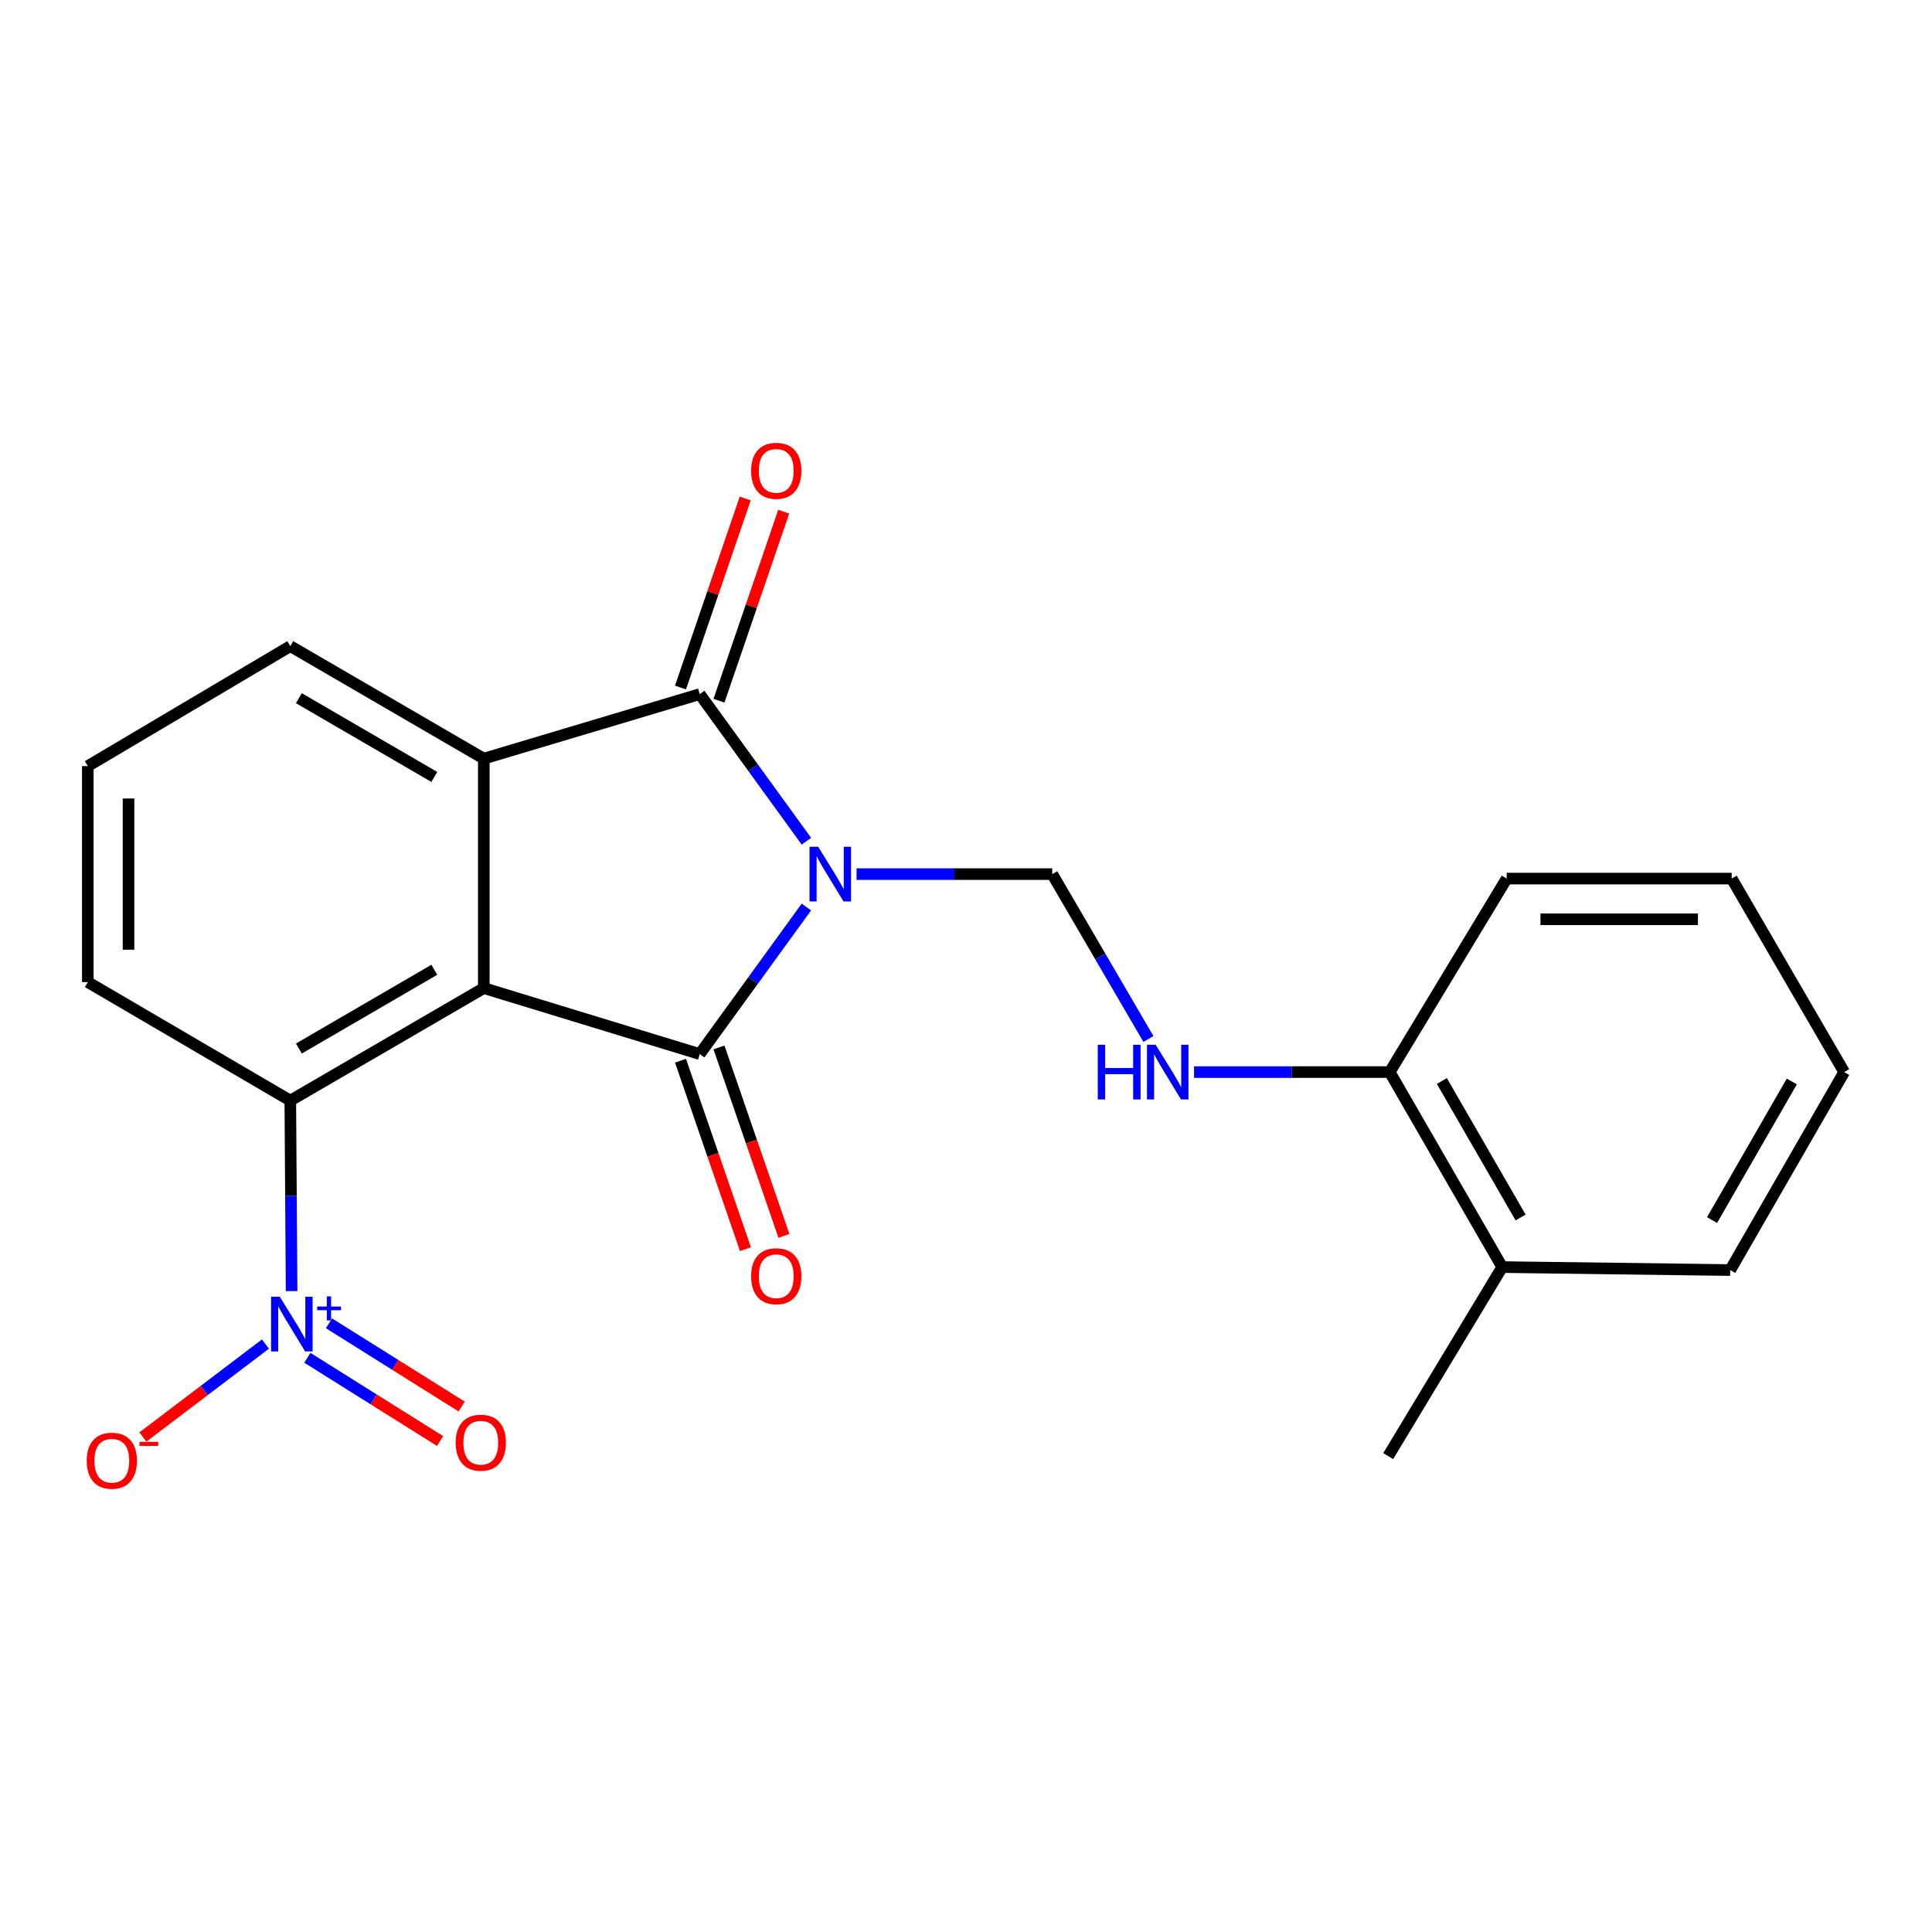<?xml version='1.0' encoding='iso-8859-1'?>
<svg version='1.1' baseProfile='full'
              xmlns='http://www.w3.org/2000/svg'
                      xmlns:rdkit='http://www.rdkit.org/xml'
                      xmlns:xlink='http://www.w3.org/1999/xlink'
                  xml:space='preserve'
width='1000px' height='1000px' viewBox='0 0 1000 1000'>
<!-- END OF HEADER -->
<rect style='opacity:1.0;fill:#FFFFFF;stroke:none' width='1000' height='1000' x='0' y='0'> </rect>
<path class='bond-0' d='M 417.387,469.473 L 389.785,507.528' style='fill:none;fill-rule:evenodd;stroke:#0000FF;stroke-width:6px;stroke-linecap:butt;stroke-linejoin:miter;stroke-opacity:1' />
<path class='bond-0' d='M 389.785,507.528 L 362.182,545.583' style='fill:none;fill-rule:evenodd;stroke:#000000;stroke-width:6px;stroke-linecap:butt;stroke-linejoin:miter;stroke-opacity:1' />
<path class='bond-2' d='M 417.389,435.4 L 389.785,397.339' style='fill:none;fill-rule:evenodd;stroke:#0000FF;stroke-width:6px;stroke-linecap:butt;stroke-linejoin:miter;stroke-opacity:1' />
<path class='bond-2' d='M 389.785,397.339 L 362.182,359.278' style='fill:none;fill-rule:evenodd;stroke:#000000;stroke-width:6px;stroke-linecap:butt;stroke-linejoin:miter;stroke-opacity:1' />
<path class='bond-6' d='M 443.357,452.437 L 493.997,452.437' style='fill:none;fill-rule:evenodd;stroke:#0000FF;stroke-width:6px;stroke-linecap:butt;stroke-linejoin:miter;stroke-opacity:1' />
<path class='bond-6' d='M 493.997,452.437 L 544.636,452.437' style='fill:none;fill-rule:evenodd;stroke:#000000;stroke-width:6px;stroke-linecap:butt;stroke-linejoin:miter;stroke-opacity:1' />
<path class='bond-1' d='M 362.182,545.583 L 250.415,511.433' style='fill:none;fill-rule:evenodd;stroke:#000000;stroke-width:6px;stroke-linecap:butt;stroke-linejoin:miter;stroke-opacity:1' />
<path class='bond-8' d='M 352.224,549.016 L 369.034,597.788' style='fill:none;fill-rule:evenodd;stroke:#000000;stroke-width:6px;stroke-linecap:butt;stroke-linejoin:miter;stroke-opacity:1' />
<path class='bond-8' d='M 369.034,597.788 L 385.845,646.561' style='fill:none;fill-rule:evenodd;stroke:#FF0000;stroke-width:6px;stroke-linecap:butt;stroke-linejoin:miter;stroke-opacity:1' />
<path class='bond-8' d='M 372.14,542.151 L 388.95,590.924' style='fill:none;fill-rule:evenodd;stroke:#000000;stroke-width:6px;stroke-linecap:butt;stroke-linejoin:miter;stroke-opacity:1' />
<path class='bond-8' d='M 388.95,590.924 L 405.761,639.696' style='fill:none;fill-rule:evenodd;stroke:#FF0000;stroke-width:6px;stroke-linecap:butt;stroke-linejoin:miter;stroke-opacity:1' />
<path class='bond-5' d='M 250.415,511.433 L 150.258,569.669' style='fill:none;fill-rule:evenodd;stroke:#000000;stroke-width:6px;stroke-linecap:butt;stroke-linejoin:miter;stroke-opacity:1' />
<path class='bond-5' d='M 224.802,501.957 L 154.693,542.722' style='fill:none;fill-rule:evenodd;stroke:#000000;stroke-width:6px;stroke-linecap:butt;stroke-linejoin:miter;stroke-opacity:1' />
<path class='bond-22' d='M 250.415,511.433 L 250.415,392.668' style='fill:none;fill-rule:evenodd;stroke:#000000;stroke-width:6px;stroke-linecap:butt;stroke-linejoin:miter;stroke-opacity:1' />
<path class='bond-3' d='M 362.182,359.278 L 250.415,392.668' style='fill:none;fill-rule:evenodd;stroke:#000000;stroke-width:6px;stroke-linecap:butt;stroke-linejoin:miter;stroke-opacity:1' />
<path class='bond-10' d='M 372.147,362.69 L 388.898,313.766' style='fill:none;fill-rule:evenodd;stroke:#000000;stroke-width:6px;stroke-linecap:butt;stroke-linejoin:miter;stroke-opacity:1' />
<path class='bond-10' d='M 388.898,313.766 L 405.65,264.843' style='fill:none;fill-rule:evenodd;stroke:#FF0000;stroke-width:6px;stroke-linecap:butt;stroke-linejoin:miter;stroke-opacity:1' />
<path class='bond-10' d='M 352.217,355.866 L 368.968,306.942' style='fill:none;fill-rule:evenodd;stroke:#000000;stroke-width:6px;stroke-linecap:butt;stroke-linejoin:miter;stroke-opacity:1' />
<path class='bond-10' d='M 368.968,306.942 L 385.72,258.019' style='fill:none;fill-rule:evenodd;stroke:#FF0000;stroke-width:6px;stroke-linecap:butt;stroke-linejoin:miter;stroke-opacity:1' />
<path class='bond-14' d='M 250.415,392.668 L 150.258,334.432' style='fill:none;fill-rule:evenodd;stroke:#000000;stroke-width:6px;stroke-linecap:butt;stroke-linejoin:miter;stroke-opacity:1' />
<path class='bond-14' d='M 224.802,402.144 L 154.693,361.379' style='fill:none;fill-rule:evenodd;stroke:#000000;stroke-width:6px;stroke-linecap:butt;stroke-linejoin:miter;stroke-opacity:1' />
<path class='bond-4' d='M 150.936,668.27 L 150.597,618.969' style='fill:none;fill-rule:evenodd;stroke:#0000FF;stroke-width:6px;stroke-linecap:butt;stroke-linejoin:miter;stroke-opacity:1' />
<path class='bond-4' d='M 150.597,618.969 L 150.258,569.669' style='fill:none;fill-rule:evenodd;stroke:#000000;stroke-width:6px;stroke-linecap:butt;stroke-linejoin:miter;stroke-opacity:1' />
<path class='bond-9' d='M 137.39,695.684 L 105.675,719.739' style='fill:none;fill-rule:evenodd;stroke:#0000FF;stroke-width:6px;stroke-linecap:butt;stroke-linejoin:miter;stroke-opacity:1' />
<path class='bond-9' d='M 105.675,719.739 L 73.959,743.793' style='fill:none;fill-rule:evenodd;stroke:#FF0000;stroke-width:6px;stroke-linecap:butt;stroke-linejoin:miter;stroke-opacity:1' />
<path class='bond-11' d='M 159.084,702.79 L 193.431,724.33' style='fill:none;fill-rule:evenodd;stroke:#0000FF;stroke-width:6px;stroke-linecap:butt;stroke-linejoin:miter;stroke-opacity:1' />
<path class='bond-11' d='M 193.431,724.33 L 227.778,745.871' style='fill:none;fill-rule:evenodd;stroke:#FF0000;stroke-width:6px;stroke-linecap:butt;stroke-linejoin:miter;stroke-opacity:1' />
<path class='bond-11' d='M 170.276,684.943 L 204.623,706.484' style='fill:none;fill-rule:evenodd;stroke:#0000FF;stroke-width:6px;stroke-linecap:butt;stroke-linejoin:miter;stroke-opacity:1' />
<path class='bond-11' d='M 204.623,706.484 L 238.97,728.024' style='fill:none;fill-rule:evenodd;stroke:#FF0000;stroke-width:6px;stroke-linecap:butt;stroke-linejoin:miter;stroke-opacity:1' />
<path class='bond-15' d='M 150.258,569.669 L 45.455,508.332' style='fill:none;fill-rule:evenodd;stroke:#000000;stroke-width:6px;stroke-linecap:butt;stroke-linejoin:miter;stroke-opacity:1' />
<path class='bond-7' d='M 544.636,452.437 L 569.531,495.111' style='fill:none;fill-rule:evenodd;stroke:#000000;stroke-width:6px;stroke-linecap:butt;stroke-linejoin:miter;stroke-opacity:1' />
<path class='bond-7' d='M 569.531,495.111 L 594.426,537.785' style='fill:none;fill-rule:evenodd;stroke:#0000FF;stroke-width:6px;stroke-linecap:butt;stroke-linejoin:miter;stroke-opacity:1' />
<path class='bond-12' d='M 618.03,554.911 L 668.675,554.911' style='fill:none;fill-rule:evenodd;stroke:#0000FF;stroke-width:6px;stroke-linecap:butt;stroke-linejoin:miter;stroke-opacity:1' />
<path class='bond-12' d='M 668.675,554.911 L 719.32,554.911' style='fill:none;fill-rule:evenodd;stroke:#000000;stroke-width:6px;stroke-linecap:butt;stroke-linejoin:miter;stroke-opacity:1' />
<path class='bond-13' d='M 719.32,554.911 L 777.544,655.84' style='fill:none;fill-rule:evenodd;stroke:#000000;stroke-width:6px;stroke-linecap:butt;stroke-linejoin:miter;stroke-opacity:1' />
<path class='bond-13' d='M 746.301,559.524 L 787.058,630.174' style='fill:none;fill-rule:evenodd;stroke:#000000;stroke-width:6px;stroke-linecap:butt;stroke-linejoin:miter;stroke-opacity:1' />
<path class='bond-17' d='M 719.32,554.911 L 779.862,454.754' style='fill:none;fill-rule:evenodd;stroke:#000000;stroke-width:6px;stroke-linecap:butt;stroke-linejoin:miter;stroke-opacity:1' />
<path class='bond-18' d='M 777.544,655.84 L 718.536,753.669' style='fill:none;fill-rule:evenodd;stroke:#000000;stroke-width:6px;stroke-linecap:butt;stroke-linejoin:miter;stroke-opacity:1' />
<path class='bond-19' d='M 777.544,655.84 L 895.561,657.385' style='fill:none;fill-rule:evenodd;stroke:#000000;stroke-width:6px;stroke-linecap:butt;stroke-linejoin:miter;stroke-opacity:1' />
<path class='bond-16' d='M 150.258,334.432 L 45.455,396.53' style='fill:none;fill-rule:evenodd;stroke:#000000;stroke-width:6px;stroke-linecap:butt;stroke-linejoin:miter;stroke-opacity:1' />
<path class='bond-23' d='M 45.455,508.332 L 45.455,396.53' style='fill:none;fill-rule:evenodd;stroke:#000000;stroke-width:6px;stroke-linecap:butt;stroke-linejoin:miter;stroke-opacity:1' />
<path class='bond-23' d='M 66.52,491.561 L 66.52,413.3' style='fill:none;fill-rule:evenodd;stroke:#000000;stroke-width:6px;stroke-linecap:butt;stroke-linejoin:miter;stroke-opacity:1' />
<path class='bond-21' d='M 779.862,454.754 L 896.321,454.754' style='fill:none;fill-rule:evenodd;stroke:#000000;stroke-width:6px;stroke-linecap:butt;stroke-linejoin:miter;stroke-opacity:1' />
<path class='bond-21' d='M 797.331,475.82 L 878.852,475.82' style='fill:none;fill-rule:evenodd;stroke:#000000;stroke-width:6px;stroke-linecap:butt;stroke-linejoin:miter;stroke-opacity:1' />
<path class='bond-24' d='M 895.561,657.385 L 954.545,554.911' style='fill:none;fill-rule:evenodd;stroke:#000000;stroke-width:6px;stroke-linecap:butt;stroke-linejoin:miter;stroke-opacity:1' />
<path class='bond-24' d='M 886.151,631.505 L 927.44,559.773' style='fill:none;fill-rule:evenodd;stroke:#000000;stroke-width:6px;stroke-linecap:butt;stroke-linejoin:miter;stroke-opacity:1' />
<path class='bond-20' d='M 954.545,554.911 L 896.321,454.754' style='fill:none;fill-rule:evenodd;stroke:#000000;stroke-width:6px;stroke-linecap:butt;stroke-linejoin:miter;stroke-opacity:1' />
<path  class='atom-0' d='M 423.485 438.277
L 432.765 453.277
Q 433.685 454.757, 435.165 457.437
Q 436.645 460.117, 436.725 460.277
L 436.725 438.277
L 440.485 438.277
L 440.485 466.597
L 436.605 466.597
L 426.645 450.197
Q 425.485 448.277, 424.245 446.077
Q 423.045 443.877, 422.685 443.197
L 422.685 466.597
L 419.005 466.597
L 419.005 438.277
L 423.485 438.277
' fill='#0000FF'/>
<path  class='atom-5' d='M 144.794 671.161
L 154.074 686.161
Q 154.994 687.641, 156.474 690.321
Q 157.954 693.001, 158.034 693.161
L 158.034 671.161
L 161.794 671.161
L 161.794 699.481
L 157.914 699.481
L 147.954 683.081
Q 146.794 681.161, 145.554 678.961
Q 144.354 676.761, 143.994 676.081
L 143.994 699.481
L 140.314 699.481
L 140.314 671.161
L 144.794 671.161
' fill='#0000FF'/>
<path  class='atom-5' d='M 164.17 676.266
L 169.159 676.266
L 169.159 671.012
L 171.377 671.012
L 171.377 676.266
L 176.498 676.266
L 176.498 678.167
L 171.377 678.167
L 171.377 683.447
L 169.159 683.447
L 169.159 678.167
L 164.17 678.167
L 164.17 676.266
' fill='#0000FF'/>
<path  class='atom-8' d='M 568.197 540.751
L 572.037 540.751
L 572.037 552.791
L 586.517 552.791
L 586.517 540.751
L 590.357 540.751
L 590.357 569.071
L 586.517 569.071
L 586.517 555.991
L 572.037 555.991
L 572.037 569.071
L 568.197 569.071
L 568.197 540.751
' fill='#0000FF'/>
<path  class='atom-8' d='M 598.157 540.751
L 607.437 555.751
Q 608.357 557.231, 609.837 559.911
Q 611.317 562.591, 611.397 562.751
L 611.397 540.751
L 615.157 540.751
L 615.157 569.071
L 611.277 569.071
L 601.317 552.671
Q 600.157 550.751, 598.917 548.551
Q 597.717 546.351, 597.357 545.671
L 597.357 569.071
L 593.677 569.071
L 593.677 540.751
L 598.157 540.751
' fill='#0000FF'/>
<path  class='atom-9' d='M 388.786 660.567
Q 388.786 653.767, 392.146 649.967
Q 395.506 646.167, 401.786 646.167
Q 408.066 646.167, 411.426 649.967
Q 414.786 653.767, 414.786 660.567
Q 414.786 667.447, 411.386 671.367
Q 407.986 675.247, 401.786 675.247
Q 395.546 675.247, 392.146 671.367
Q 388.786 667.487, 388.786 660.567
M 401.786 672.047
Q 406.106 672.047, 408.426 669.167
Q 410.786 666.247, 410.786 660.567
Q 410.786 655.007, 408.426 652.207
Q 406.106 649.367, 401.786 649.367
Q 397.466 649.367, 395.106 652.167
Q 392.786 654.967, 392.786 660.567
Q 392.786 666.287, 395.106 669.167
Q 397.466 672.047, 401.786 672.047
' fill='#FF0000'/>
<path  class='atom-10' d='M 44.883 756.066
Q 44.883 749.266, 48.243 745.466
Q 51.603 741.666, 57.883 741.666
Q 64.163 741.666, 67.523 745.466
Q 70.883 749.266, 70.883 756.066
Q 70.883 762.946, 67.484 766.866
Q 64.084 770.746, 57.883 770.746
Q 51.644 770.746, 48.243 766.866
Q 44.883 762.986, 44.883 756.066
M 57.883 767.546
Q 62.203 767.546, 64.523 764.666
Q 66.883 761.746, 66.883 756.066
Q 66.883 750.506, 64.523 747.706
Q 62.203 744.866, 57.883 744.866
Q 53.563 744.866, 51.203 747.666
Q 48.883 750.466, 48.883 756.066
Q 48.883 761.786, 51.203 764.666
Q 53.563 767.546, 57.883 767.546
' fill='#FF0000'/>
<path  class='atom-10' d='M 72.204 746.288
L 81.892 746.288
L 81.892 748.4
L 72.204 748.4
L 72.204 746.288
' fill='#FF0000'/>
<path  class='atom-11' d='M 388.786 243.694
Q 388.786 236.894, 392.146 233.094
Q 395.506 229.294, 401.786 229.294
Q 408.066 229.294, 411.426 233.094
Q 414.786 236.894, 414.786 243.694
Q 414.786 250.574, 411.386 254.494
Q 407.986 258.374, 401.786 258.374
Q 395.546 258.374, 392.146 254.494
Q 388.786 250.614, 388.786 243.694
M 401.786 255.174
Q 406.106 255.174, 408.426 252.294
Q 410.786 249.374, 410.786 243.694
Q 410.786 238.134, 408.426 235.334
Q 406.106 232.494, 401.786 232.494
Q 397.466 232.494, 395.106 235.294
Q 392.786 238.094, 392.786 243.694
Q 392.786 249.414, 395.106 252.294
Q 397.466 255.174, 401.786 255.174
' fill='#FF0000'/>
<path  class='atom-12' d='M 235.858 746.738
Q 235.858 739.938, 239.218 736.138
Q 242.578 732.338, 248.858 732.338
Q 255.138 732.338, 258.498 736.138
Q 261.858 739.938, 261.858 746.738
Q 261.858 753.618, 258.458 757.538
Q 255.058 761.418, 248.858 761.418
Q 242.618 761.418, 239.218 757.538
Q 235.858 753.658, 235.858 746.738
M 248.858 758.218
Q 253.178 758.218, 255.498 755.338
Q 257.858 752.418, 257.858 746.738
Q 257.858 741.178, 255.498 738.378
Q 253.178 735.538, 248.858 735.538
Q 244.538 735.538, 242.178 738.338
Q 239.858 741.138, 239.858 746.738
Q 239.858 752.458, 242.178 755.338
Q 244.538 758.218, 248.858 758.218
' fill='#FF0000'/>
</svg>
